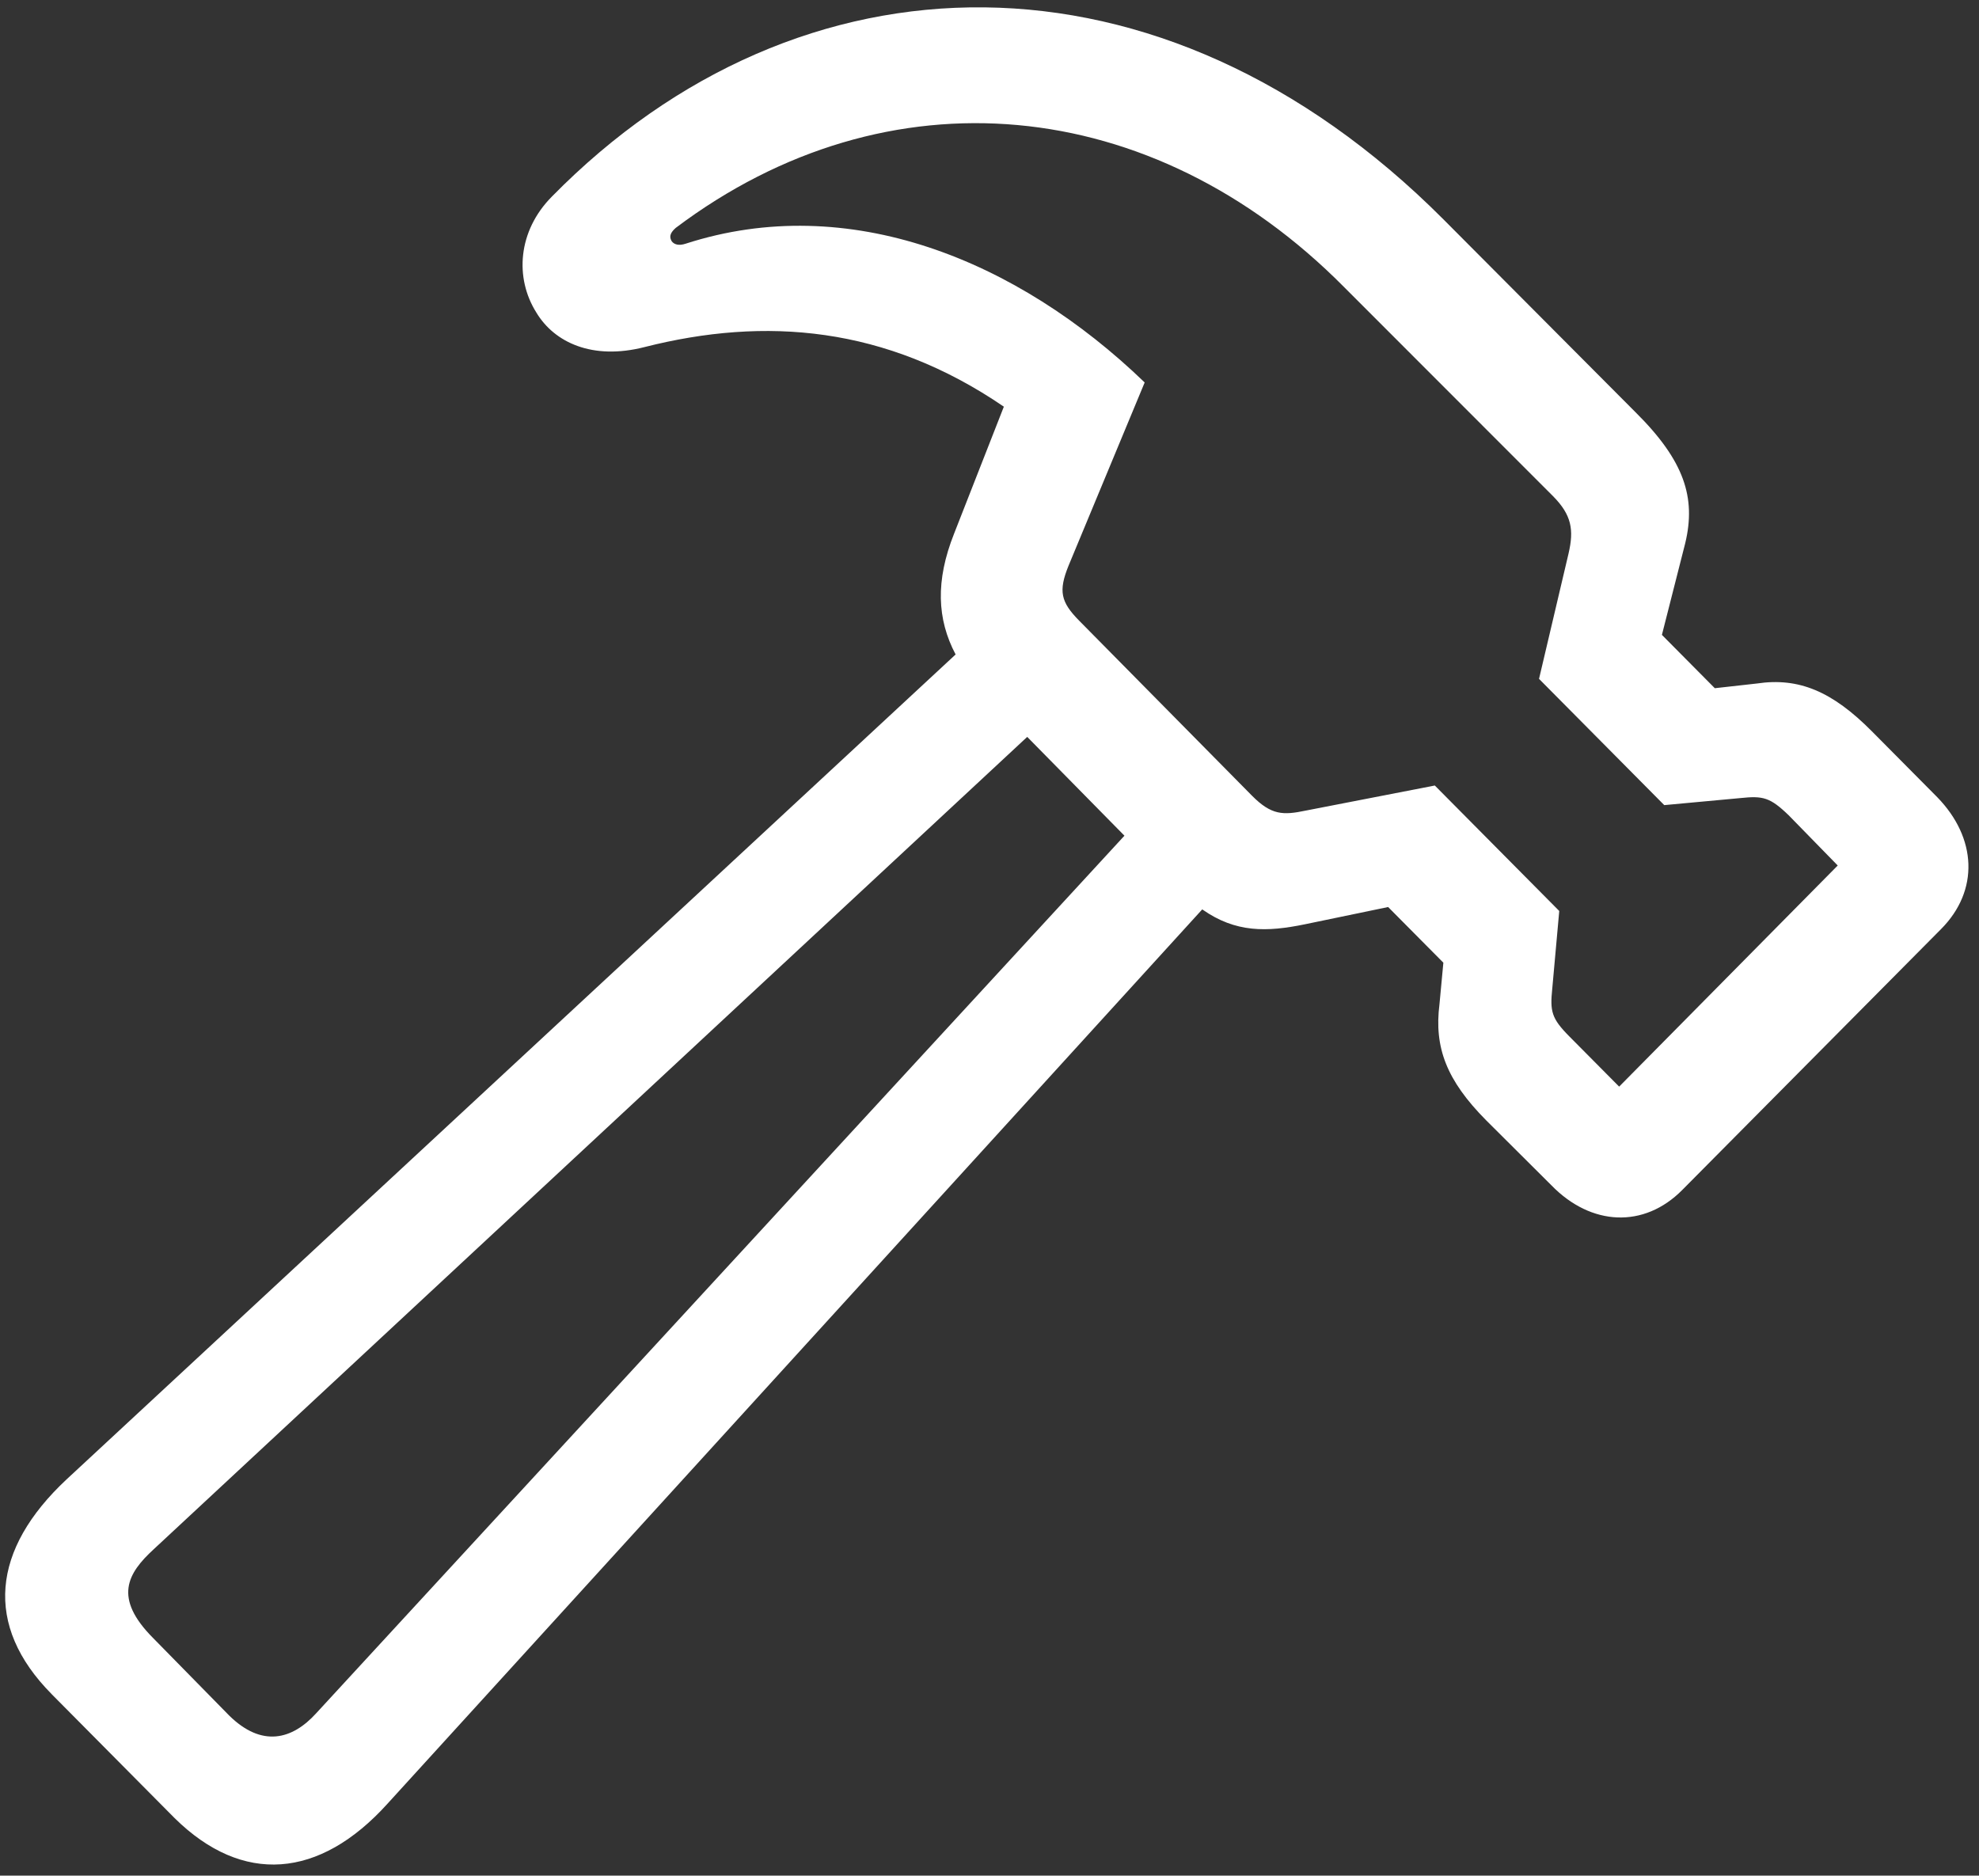 <svg fill="none" height="109" viewBox="0 0 115 109" width="115" xmlns="http://www.w3.org/2000/svg"><rect x="0" y="0" width="115" height="109" fill="#333333" stroke="none"/><path d="m3.011 98.462 7.142 7.2c3.932 3.873 8.407 3.554 12.385-.866l47.324-51.949c1.944 1.367 3.751 1.321 5.966.866l4.837-1.003 3.209 3.235-.226 2.415c-.317 2.506.407 4.42 2.712 6.744l3.797 3.782c2.305 2.369 5.378 2.506 7.593.273l15.052-15.174c2.214-2.233 2.079-5.286-.226-7.656l-3.798-3.828c-2.305-2.324-4.248-3.144-6.689-2.78l-2.441.273-3.074-3.099 1.356-5.332c.633-2.643-.045-4.785-2.893-7.61l-11.164-11.21c-16.408-16.45-37.426-15.949-51.8-1.322-1.989 2.005-2.17 4.739-.904 6.744 1.039 1.732 3.254 2.78 6.283 2.005 7.006-1.777 14.012-1.23 20.882 3.463l-2.893 7.382c-1.085 2.734-.994 4.967.09 7.018l-51.663 47.939c-4.339 4.056-4.836 8.476-.859 12.486zm36.25-85.214c12.339-9.296 27.707-7.792 38.827 3.418l12.158 12.167c1.085 1.094 1.221 1.959.904 3.327l-1.717 7.291 7.277 7.337 4.43-.41c1.311-.137 1.717-.045 2.802 1.002l2.848 2.917-12.701 12.85-2.893-2.916c-1.04-1.048-1.13-1.458-.994-2.78l.406-4.511-7.231-7.291-7.504 1.458c-1.311.273-1.989.273-3.119-.866l-10.034-10.162c-1.085-1.094-1.22-1.732-.633-3.19l4.43-10.663c-7.413-7.154-17.221-11.119-26.668-8.066-.407.137-.678.045-.814-.137-.136-.228-.136-.456.226-.775zm-30.374 81.933c-2.305-2.324-1.492-3.737.045-5.149l50.76-47.209 5.65 5.742-46.963 50.992c-1.401 1.549-3.164 2.005-5.062.137z" fill="#fff"/></svg>